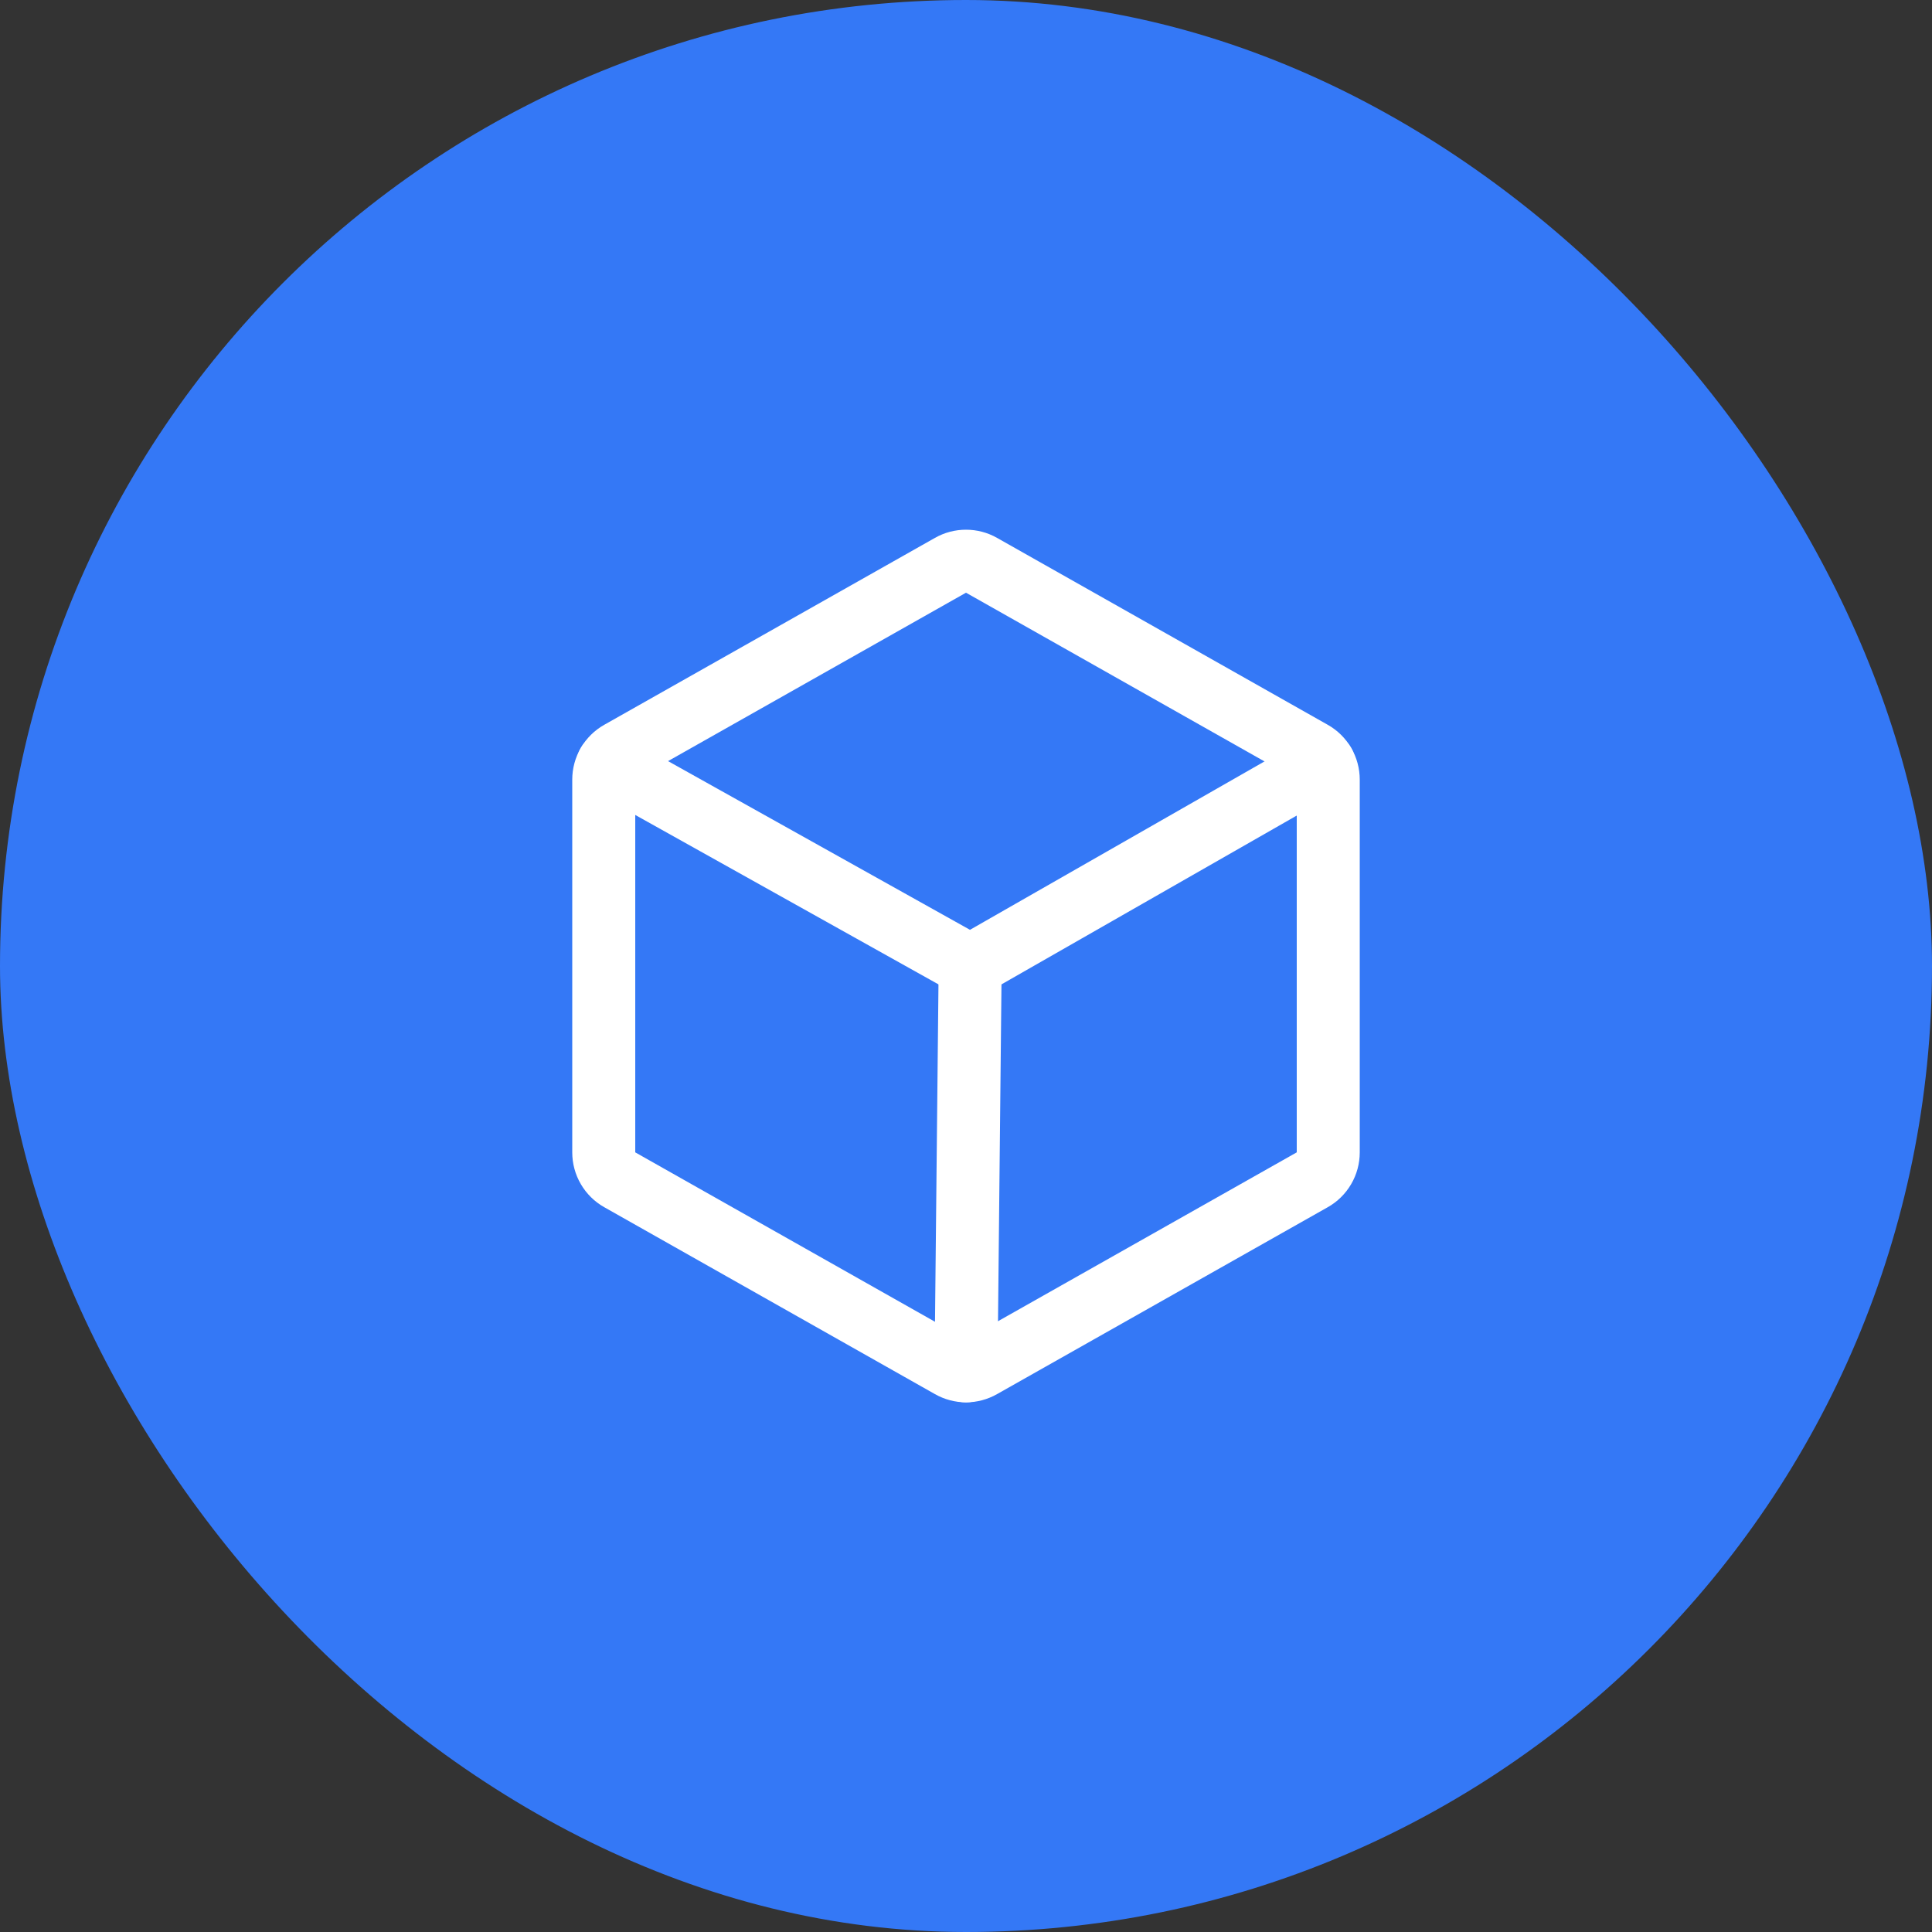 <svg width="46" height="46" viewBox="0 0 46 46" fill="none" xmlns="http://www.w3.org/2000/svg">
<rect x="0" y="0" width="46" height="46" fill="#333333" stroke="none"/>
<rect width="46" height="46" rx="23" fill="#3478F6"/>
<path d="M23.099 23L23 32.639" stroke="white" stroke-width="1.5" stroke-linecap="round" stroke-linejoin="round"/>
<path d="M31.625 27.438V18.563C31.625 18.43 31.59 18.299 31.523 18.185C31.456 18.07 31.36 17.975 31.244 17.91L23.369 13.459C23.256 13.395 23.129 13.362 23 13.362C22.871 13.362 22.744 13.395 22.631 13.459L14.756 17.91C14.64 17.975 14.544 18.07 14.477 18.185C14.41 18.299 14.375 18.43 14.375 18.563V27.438C14.375 27.57 14.41 27.701 14.477 27.815C14.544 27.93 14.64 28.025 14.756 28.09L22.631 32.541C22.744 32.605 22.871 32.639 23 32.639C23.129 32.639 23.256 32.605 23.369 32.541L31.244 28.09C31.36 28.025 31.456 27.93 31.523 27.815C31.59 27.701 31.625 27.57 31.625 27.438V27.438Z" stroke="white" stroke-width="1.5" stroke-linecap="round" stroke-linejoin="round"/>
<path d="M31.522 18.184L23.099 23L14.478 18.183" stroke="white" stroke-width="1.5" stroke-linecap="round" stroke-linejoin="round"/>
</svg>
